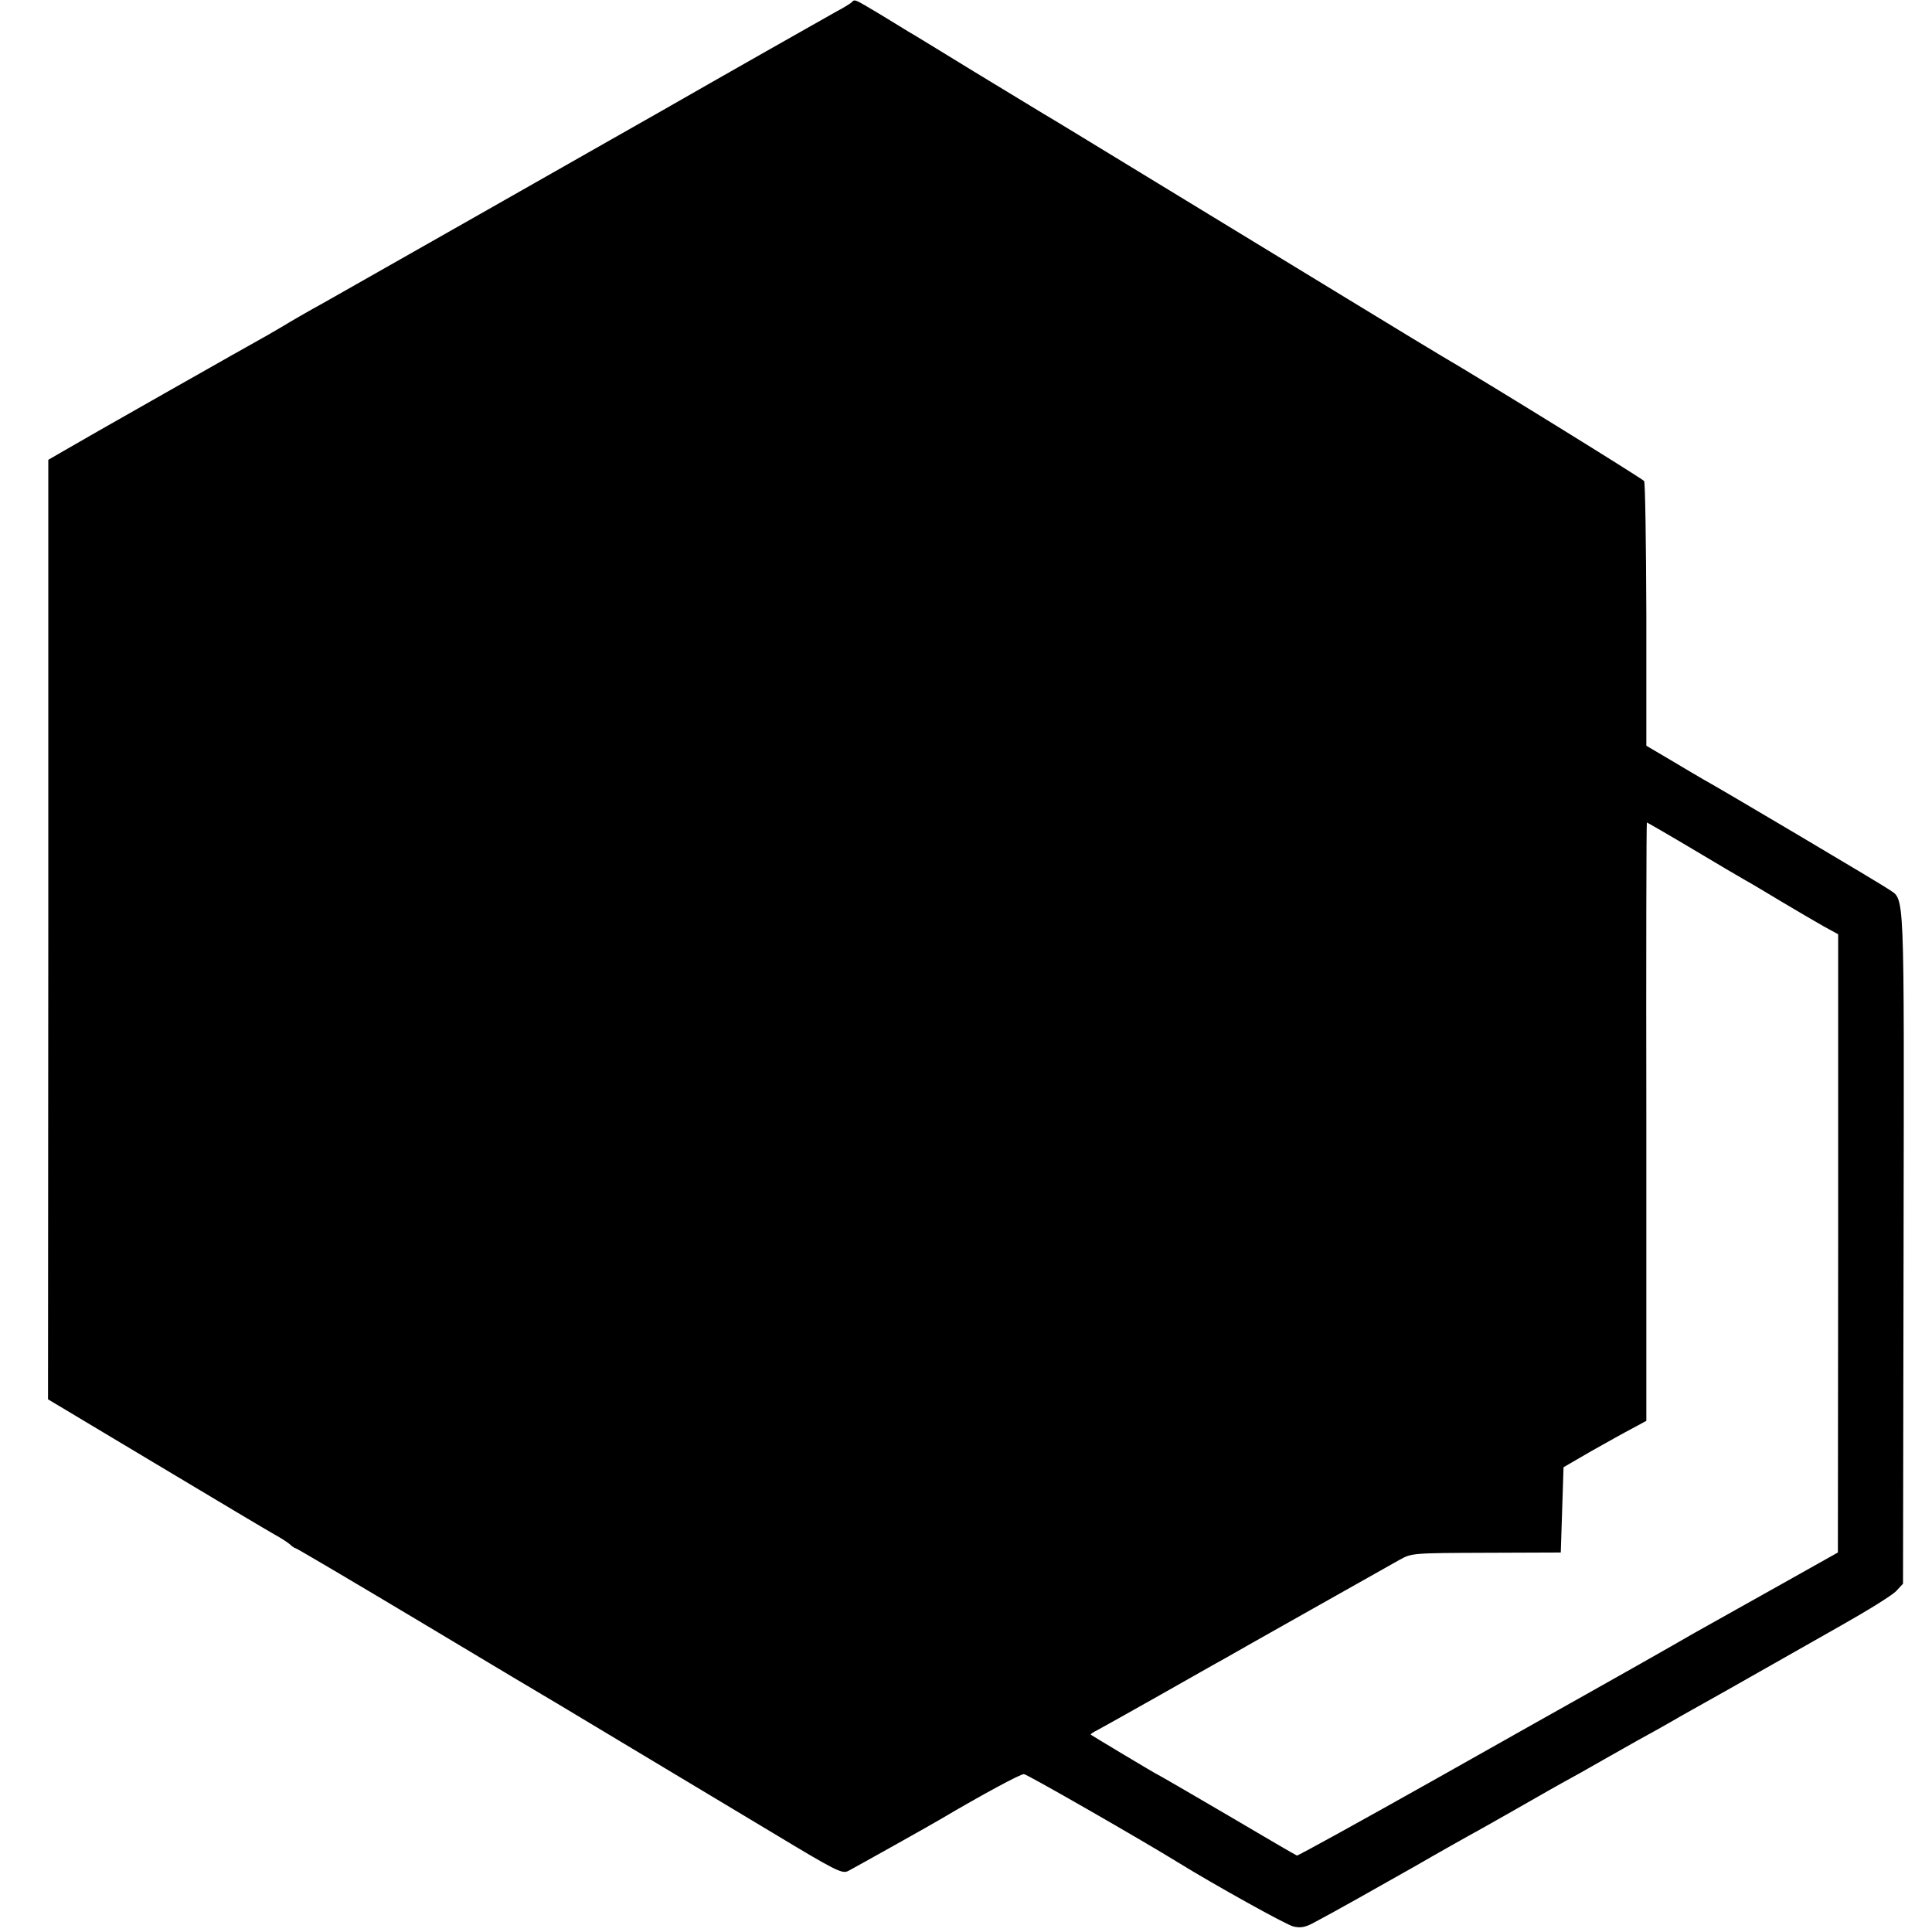<?xml version="1.0" standalone="no"?>
<!DOCTYPE svg PUBLIC "-//W3C//DTD SVG 20010904//EN"
 "http://www.w3.org/TR/2001/REC-SVG-20010904/DTD/svg10.dtd">
<svg version="1.0" xmlns="http://www.w3.org/2000/svg"
 width="700pt" height="700pt" viewBox="0 0 700 700"
 preserveAspectRatio="xMidYMid meet">
<g transform="translate(0,700) scale(0.1,-0.1)"
fill="#000000" stroke="none">
<path d="M3085 6991 c-6 -5 -30 -20 -55 -33 -50 -28 -417 -236 -635 -361 -77
-44 -160 -91 -185 -105 -25 -14 -238 -135 -475 -270 -236 -134 -486 -276 -555
-315 -69 -38 -136 -77 -150 -86 -14 -8 -41 -24 -60 -35 -53 -29 -688 -389
-745 -423 l-50 -29 0 -1702 -1 -1702 391 -234 c214 -128 408 -244 430 -256 22
-12 47 -28 56 -36 8 -8 18 -14 21 -14 3 0 210 -122 459 -271 250 -150 468
-280 484 -289 17 -10 127 -76 245 -147 118 -71 285 -171 370 -222 85 -51 162
-97 170 -102 229 -138 251 -149 273 -138 23 12 311 173 337 189 149 88 288
163 300 162 11 0 439 -246 560 -321 128 -79 390 -225 416 -231 25 -6 43 -3 71
12 65 34 232 128 373 208 74 43 160 91 190 108 30 16 100 56 155 87 121 69
164 94 230 130 28 15 79 45 115 65 36 20 88 50 115 65 28 15 100 55 160 90 61
34 130 73 155 87 25 14 92 52 150 85 58 33 182 103 275 156 94 53 182 108 195
122 l25 27 2 1221 c2 1330 5 1253 -54 1295 -24 17 -602 360 -673 399 -14 8
-65 38 -115 68 l-90 53 0 473 c-1 261 -4 479 -8 486 -5 8 -574 360 -735 454
-30 17 -533 324 -1068 650 -187 114 -354 216 -372 226 -17 10 -130 79 -252
153 -121 74 -228 140 -238 145 -9 6 -56 34 -103 63 -96 57 -91 56 -104 43z
m3047 -3067 c90 -54 177 -105 193 -114 17 -9 75 -44 130 -77 55 -33 124 -73
152 -89 l53 -29 0 -1120 -1 -1120 -237 -133 c-130 -73 -257 -144 -282 -158
-65 -38 -348 -198 -395 -224 -22 -12 -265 -149 -540 -304 -274 -154 -502 -280
-506 -279 -4 1 -118 68 -254 148 -136 80 -249 145 -250 145 -3 0 -238 141
-243 145 -2 2 9 9 25 17 15 8 117 65 225 126 108 61 213 121 232 131 19 11
160 91 313 177 153 86 298 168 323 182 45 25 46 25 315 26 l270 1 5 155 5 154
100 58 c55 31 123 69 150 83 l50 27 0 1084 c-1 596 0 1084 2 1084 1 0 76 -43
165 -96z"/>
</g>
</svg>
